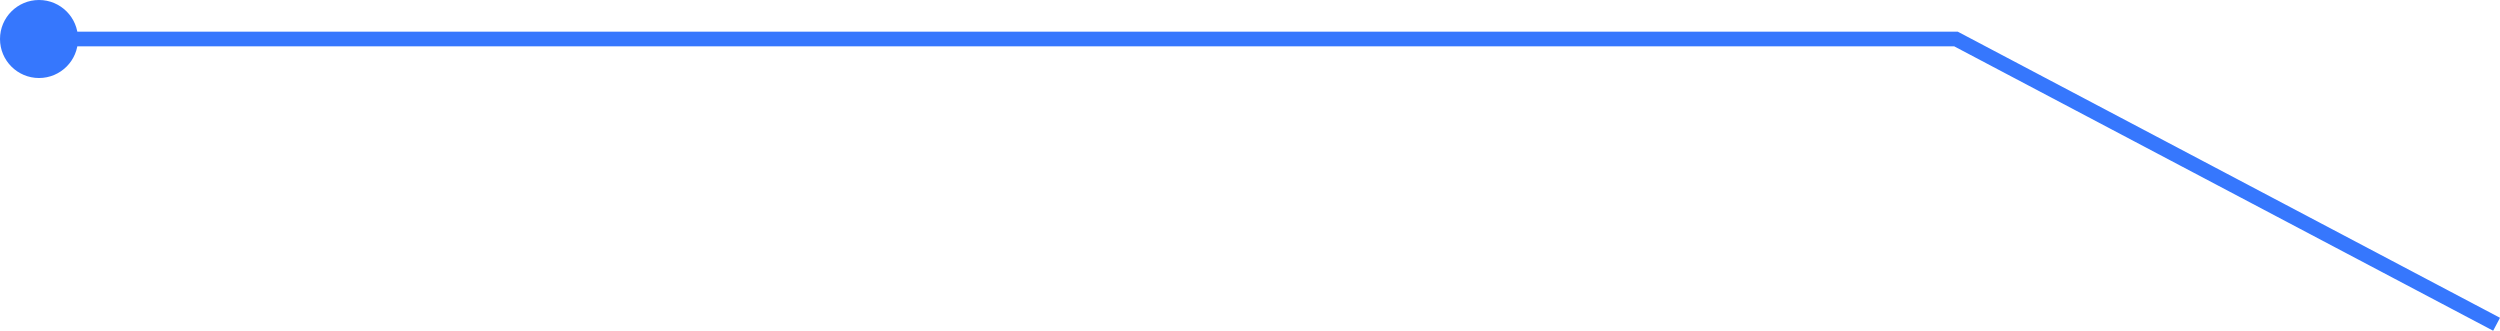 <?xml version="1.0" encoding="UTF-8"?> <svg xmlns="http://www.w3.org/2000/svg" width="1368" height="181" viewBox="0 0 1368 181" fill="none"> <path d="M-0.001 21.346C-0.001 33.135 9.556 42.691 21.345 42.691C33.133 42.691 42.69 33.135 42.69 21.346C42.69 9.557 33.133 -0 21.345 -0C9.556 -0 -0.001 9.557 -0.001 21.346ZM1070.32 21.346L1072.19 17.806L1071.31 17.343H1070.32V21.346ZM21.345 25.348H1070.32V17.343H21.345V25.348ZM1068.45 24.885L1364.26 180.977L1368 173.897L1072.19 17.806L1068.45 24.885Z" fill="#3677FD"></path> </svg> 